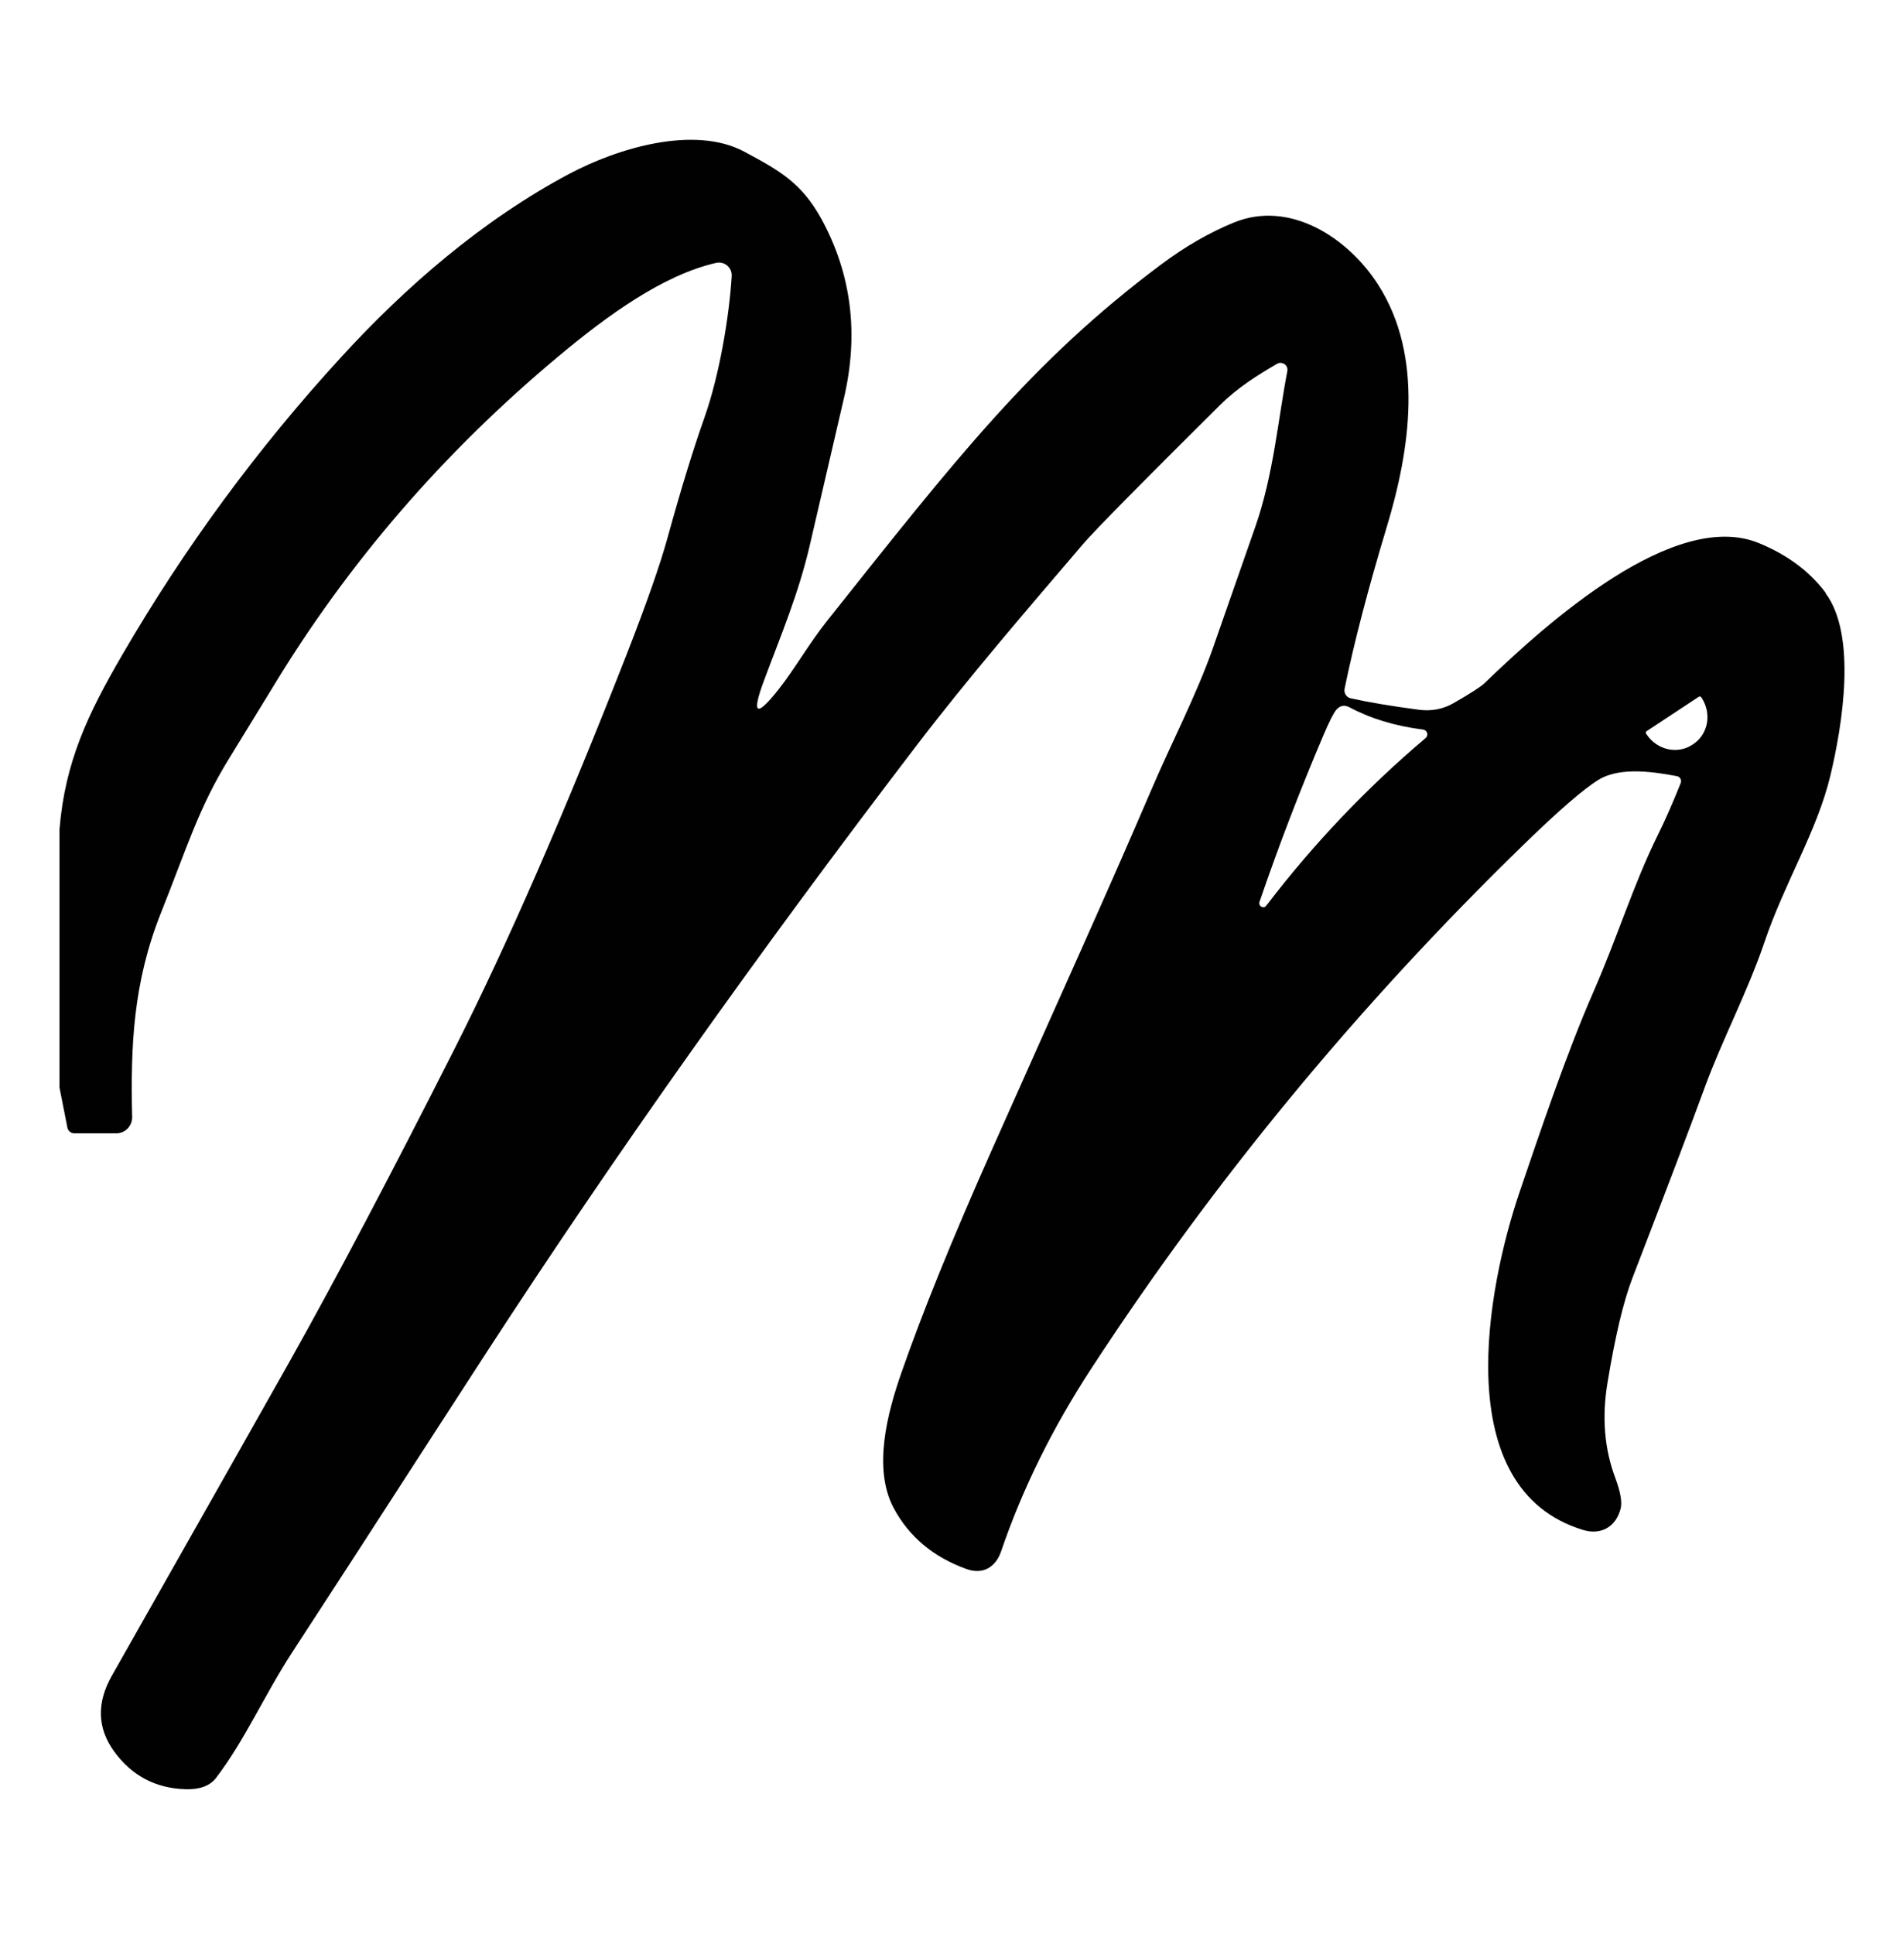 <svg width="64" height="65" viewBox="0 0 64 65" fill="none" xmlns="http://www.w3.org/2000/svg">
<path d="M61.367 19.925C60.827 19.201 60.075 18.642 59.113 18.249C56.288 17.1 52.02 20.911 49.904 22.957C49.781 23.076 49.433 23.302 48.86 23.631C48.503 23.835 48.114 23.909 47.691 23.853C46.789 23.734 46.029 23.607 45.406 23.47C45.261 23.439 45.168 23.298 45.196 23.151C45.511 21.613 45.983 19.8 46.614 17.709C47.4 15.114 47.868 11.991 46.331 9.579C45.315 7.988 43.359 6.714 41.482 7.476C40.66 7.811 39.839 8.282 39.024 8.893C34.655 12.16 32.108 15.453 27.791 20.879C27.196 21.629 26.69 22.514 26.176 23.163C25.416 24.125 25.25 24.026 25.682 22.869C26.23 21.391 26.835 19.985 27.221 18.32C27.902 15.376 28.281 13.743 28.358 13.422C28.876 11.238 28.626 9.218 27.612 7.361C26.94 6.141 26.21 5.738 25.017 5.097C23.339 4.201 20.768 4.976 19.135 5.843C16.213 7.397 13.638 9.633 11.471 11.999C8.662 15.061 6.21 18.396 4.113 22.002C2.952 23.996 2.186 25.607 2 27.869V36.552L2.264 37.892C2.284 38.008 2.385 38.09 2.5 38.09H3.907C3.907 38.09 3.916 38.09 3.92 38.09C4.214 38.084 4.448 37.838 4.442 37.542C4.387 35.14 4.476 33.019 5.416 30.664C6.281 28.5 6.672 27.166 7.686 25.516C8.6 24.03 9.081 23.244 9.136 23.151C11.682 18.933 14.901 15.203 18.79 11.96C20.405 10.613 22.274 9.246 24.071 8.835C24.111 8.827 24.152 8.823 24.192 8.825C24.43 8.839 24.609 9.043 24.595 9.279C24.512 10.642 24.18 12.62 23.678 14.035C23.301 15.1 22.889 16.441 22.442 18.06C22.19 18.979 21.726 20.3 21.052 22.024C18.974 27.331 17.06 31.721 15.308 35.191C13.142 39.473 11.291 42.984 9.755 45.722C9.077 46.93 7.079 50.462 3.76 56.318C3.242 57.231 3.268 58.08 3.839 58.867C4.432 59.681 5.234 60.105 6.246 60.133C6.72 60.145 7.057 60.018 7.261 59.754C8.233 58.48 8.884 56.973 9.819 55.536C11.316 53.239 12.806 50.94 14.29 48.638C14.709 47.988 15.403 46.918 16.372 45.424C20.633 38.866 25.438 32.086 30.789 25.081C32.562 22.76 34.538 20.471 36.413 18.276C36.806 17.818 38.335 16.267 41.002 13.62C41.615 13.013 42.281 12.604 42.926 12.226C42.976 12.198 43.033 12.188 43.089 12.2C43.216 12.226 43.297 12.349 43.271 12.476C42.964 14.055 42.813 15.931 42.2 17.691C41.359 20.104 40.879 21.475 40.762 21.806C40.202 23.391 39.349 25.022 38.702 26.541C37.111 30.249 35.834 33.033 33.326 38.675C32.003 41.651 30.991 44.145 30.291 46.16C29.836 47.468 29.33 49.345 30.037 50.678C30.553 51.646 31.37 52.33 32.489 52.733C33.042 52.932 33.467 52.668 33.649 52.144C34.362 50.049 35.373 48.002 36.677 46.002C40.815 39.659 45.662 33.785 51.221 28.381C52.407 27.228 53.248 26.5 53.746 26.2C54.514 25.738 55.728 25.972 56.367 26.085C56.379 26.087 56.389 26.091 56.399 26.095C56.486 26.129 56.528 26.228 56.494 26.317C56.23 26.978 55.974 27.561 55.726 28.061C54.883 29.775 54.387 31.454 53.54 33.382C52.635 35.453 51.709 38.213 51.076 40.07C49.999 43.236 48.662 50.037 53.215 51.42C53.828 51.606 54.322 51.301 54.475 50.704C54.53 50.485 54.471 50.144 54.3 49.684C53.931 48.706 53.842 47.644 54.03 46.494C54.288 44.919 54.568 43.744 54.867 42.964C56.052 39.887 56.863 37.751 57.298 36.558C57.887 34.947 58.742 33.338 59.313 31.654C59.986 29.666 61.079 27.93 61.523 26.075C61.93 24.379 62.424 21.352 61.361 19.933L61.367 19.925ZM47.918 24.806C45.944 26.478 44.174 28.337 42.607 30.382C42.559 30.444 42.527 30.478 42.511 30.483C42.482 30.491 42.452 30.491 42.422 30.483C42.349 30.458 42.311 30.38 42.337 30.309C42.984 28.418 43.698 26.559 44.476 24.73C44.68 24.248 44.829 23.956 44.922 23.849C45.047 23.709 45.192 23.683 45.36 23.77C46.071 24.151 46.896 24.401 47.834 24.52C47.874 24.526 47.912 24.546 47.938 24.577C47.997 24.645 47.987 24.75 47.918 24.806ZM56.915 25.008L56.885 25.03C56.381 25.363 55.691 25.204 55.343 24.675L55.33 24.657C55.33 24.657 55.33 24.657 55.33 24.655C55.312 24.629 55.32 24.593 55.347 24.575L57.105 23.415C57.105 23.415 57.105 23.415 57.107 23.415C57.135 23.399 57.169 23.407 57.185 23.435L57.198 23.453C57.544 23.982 57.419 24.677 56.915 25.01V25.008Z" fill="#010101"/>
</svg>
